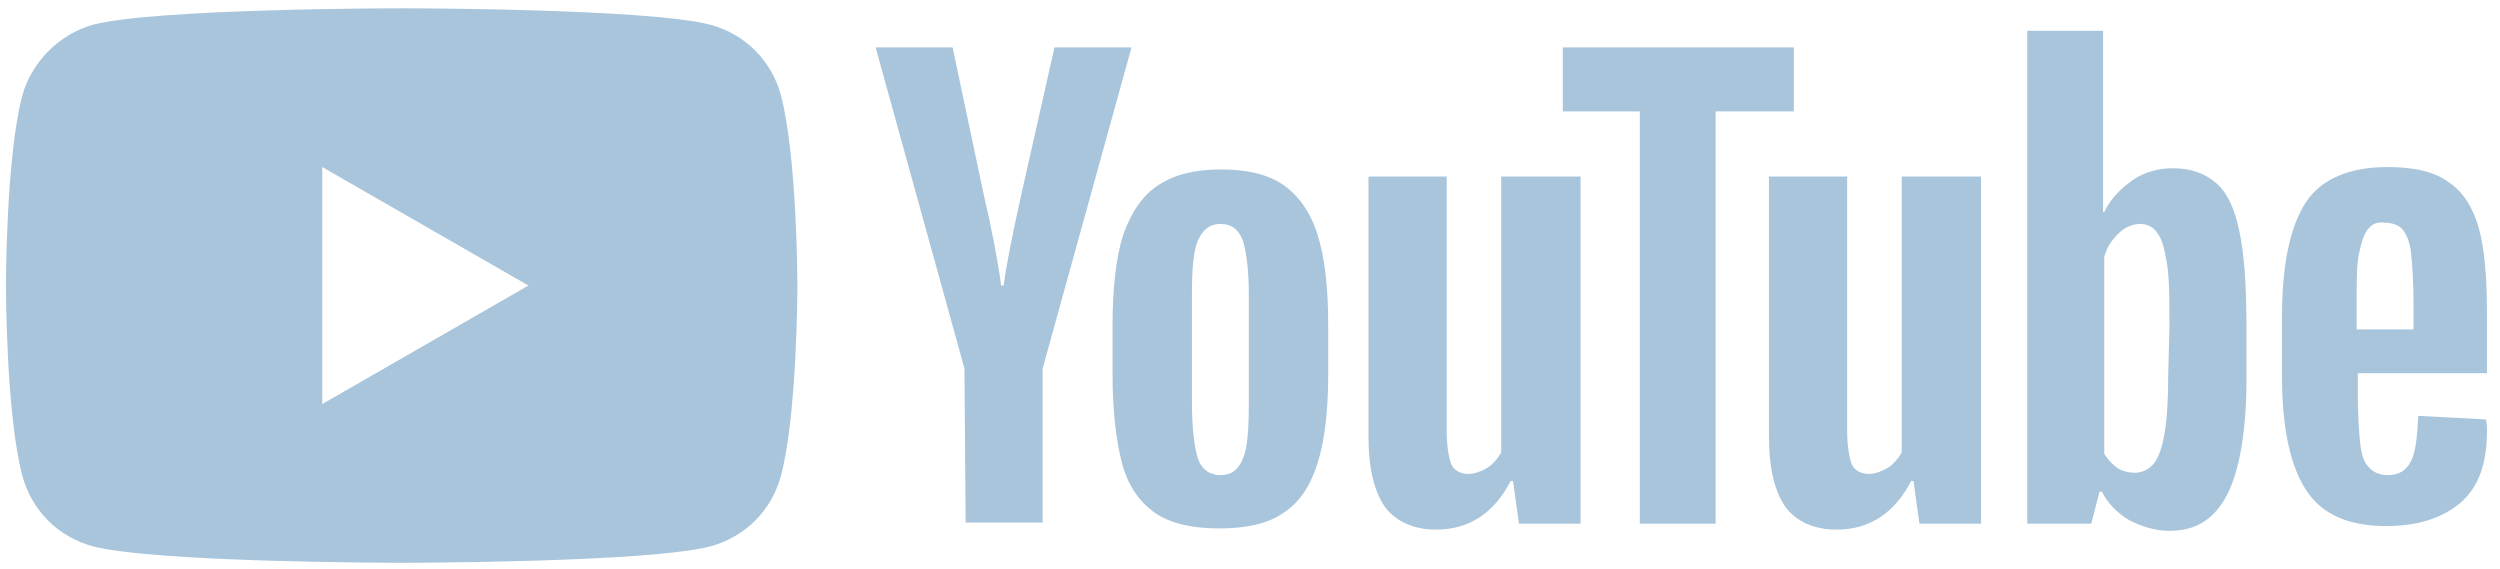 <?xml version="1.0" encoding="utf-8"?>
<!-- Generator: Adobe Illustrator 25.4.1, SVG Export Plug-In . SVG Version: 6.00 Build 0)  -->
<svg version="1.1"
	 id="svg2" xmlns:cc="http://creativecommons.org/ns#" xmlns:dc="http://purl.org/dc/elements/1.1/" xmlns:rdf="http://www.w3.org/1999/02/22-rdf-syntax-ns#" xmlns:svg="http://www.w3.org/2000/svg"
	 xmlns="http://www.w3.org/2000/svg" xmlns:xlink="http://www.w3.org/1999/xlink" x="0px" y="0px" viewBox="0 0 211 48"
	 style="enable-background:new 0 0 211 48;" xml:space="preserve">
<style type="text/css">
	.st0{fill:#A8C5DC;}
</style>
<path class="st0" d="M65.9,8c-0.8-2.9-3-5.1-5.9-5.9c-5.2-1.4-26.1-1.4-26.1-1.4S13,0.7,7.8,2.1C5,2.9,2.7,5.2,1.9,8
	c-1.4,5.2-1.4,16.1-1.4,16.1s0,10.9,1.4,16.1c0.8,2.9,3,5.1,5.9,5.9c5.3,1.4,26.1,1.4,26.1,1.4s20.9,0,26.1-1.4
	c2.9-0.8,5.1-3,5.9-5.9c1.4-5.2,1.4-16.1,1.4-16.1S67.3,13.3,65.9,8z M27.2,34.1v-20l17.4,10L27.2,34.1z"/>
<path id="path7435" class="st0" d="M97.5,43.3c-1.3-0.9-2.3-2.3-2.8-4.2s-0.8-4.4-0.8-7.5v-4.2c0-3.1,0.3-5.7,0.9-7.6
	c0.7-1.9,1.6-3.3,3-4.2c1.4-0.9,3.1-1.3,5.3-1.3c2.1,0,3.9,0.4,5.2,1.3s2.3,2.3,2.9,4.2s0.9,4.4,0.9,7.6v4.2c0,3.1-0.3,5.6-0.9,7.5
	s-1.5,3.3-2.9,4.2c-1.3,0.9-3.1,1.3-5.4,1.3C100.7,44.6,98.8,44.2,97.5,43.3L97.5,43.3z M104.9,38.7c0.4-0.9,0.5-2.5,0.5-4.7v-9.1
	c0-2.1-0.2-3.6-0.5-4.6c-0.4-1-1-1.4-1.9-1.4s-1.5,0.5-1.9,1.4c-0.4,1-0.5,2.5-0.5,4.6V34c0,2.1,0.2,3.7,0.5,4.7
	c0.3,0.9,1,1.4,1.9,1.4C103.9,40.1,104.5,39.7,104.9,38.7z"/>
<path id="path7437" class="st0" d="M199,31.7v1.5c0,1.9,0.1,3.3,0.2,4.2c0.1,0.9,0.3,1.6,0.7,2c0.3,0.4,0.9,0.7,1.6,0.7
	c1,0,1.6-0.4,2-1.2s0.5-2,0.6-3.8l5.7,0.3c0.1,0.3,0.1,0.6,0.1,1c0,2.7-0.7,4.7-2.2,6s-3.6,2-6.3,2c-3.2,0-5.5-1-6.8-3.1
	c-1.3-2-2-5.2-2-9.5v-5.1c0-4.4,0.7-7.6,2-9.6s3.7-3,6.9-3c2.3,0,4,0.4,5.2,1.3c1.2,0.8,2,2.1,2.5,3.8c0.5,1.8,0.7,4.2,0.7,7.3v5
	H199V31.7z M199.8,19.4c-0.3,0.4-0.5,1.1-0.7,2s-0.2,2.4-0.2,4.3v2.1h4.8v-2.1c0-1.9-0.1-3.3-0.2-4.3s-0.4-1.6-0.7-2
	s-0.9-0.6-1.5-0.6C200.6,18.7,200.2,18.9,199.8,19.4L199.8,19.4z"/>
<path id="path7439" class="st0" d="M81.4,31.1L73.9,4h6.5L83,16.3c0.7,3,1.2,5.6,1.5,7.8h0.2c0.2-1.5,0.7-4.1,1.5-7.7L89,4h6.5
	L88,31.1v13h-6.5L81.4,31.1L81.4,31.1z"/>
<path id="path7441" class="st0" d="M133.4,14.9v29.3h-5.2l-0.5-3.6h-0.2c-1.4,2.7-3.5,4.1-6.3,4.1c-1.9,0-3.4-0.7-4.3-1.9
	c-0.9-1.3-1.4-3.2-1.4-6V14.9h6.6v21.5c0,1.3,0.2,2.3,0.4,2.8s0.8,0.8,1.4,0.8c0.5,0,1.1-0.2,1.6-0.5s0.9-0.8,1.2-1.3V14.9H133.4z"
	/>
<path id="path7443" class="st0" d="M167.2,14.9v29.3H162l-0.5-3.6h-0.2c-1.4,2.7-3.5,4.1-6.3,4.1c-1.9,0-3.4-0.7-4.3-1.9
	c-0.9-1.3-1.4-3.2-1.4-6V14.9h6.6v21.5c0,1.3,0.2,2.3,0.4,2.8s0.8,0.8,1.4,0.8c0.5,0,1.1-0.2,1.6-0.5s0.9-0.8,1.2-1.3V14.9H167.2z"
	/>
<path id="path7445" class="st0" d="M151.3,9.4h-6.5v34.8h-6.4V9.4h-6.5V4h19.5v5.4H151.3z"/>
<path id="path7447" class="st0" d="M189,19.5c-0.4-1.9-1-3.2-1.9-4s-2.1-1.3-3.7-1.3c-1.2,0-2.4,0.3-3.4,1s-1.9,1.6-2.4,2.7h-0.1
	V2.6h-6.4v41.6h5.4l0.7-2.7h0.2c0.5,1,1.3,1.8,2.3,2.4c1,0.5,2.1,0.9,3.4,0.9c2.3,0,3.8-1,4.9-3.1c1-2,1.6-5.3,1.6-9.6v-4.6
	C189.6,23.9,189.4,21.4,189,19.5L189,19.5z M183,31.5c0,2.1-0.1,3.8-0.3,5s-0.5,2.1-0.9,2.6s-1,0.8-1.6,0.8c-0.5,0-1-0.1-1.5-0.4
	c-0.4-0.3-0.8-0.7-1.1-1.2V21.7c0.2-0.8,0.6-1.4,1.2-2c0.5-0.5,1.2-0.8,1.8-0.8c0.7,0,1.2,0.3,1.5,0.8c0.4,0.5,0.6,1.4,0.8,2.6
	c0.2,1.3,0.2,3,0.2,5.3L183,31.5L183,31.5z"/>
</svg>
